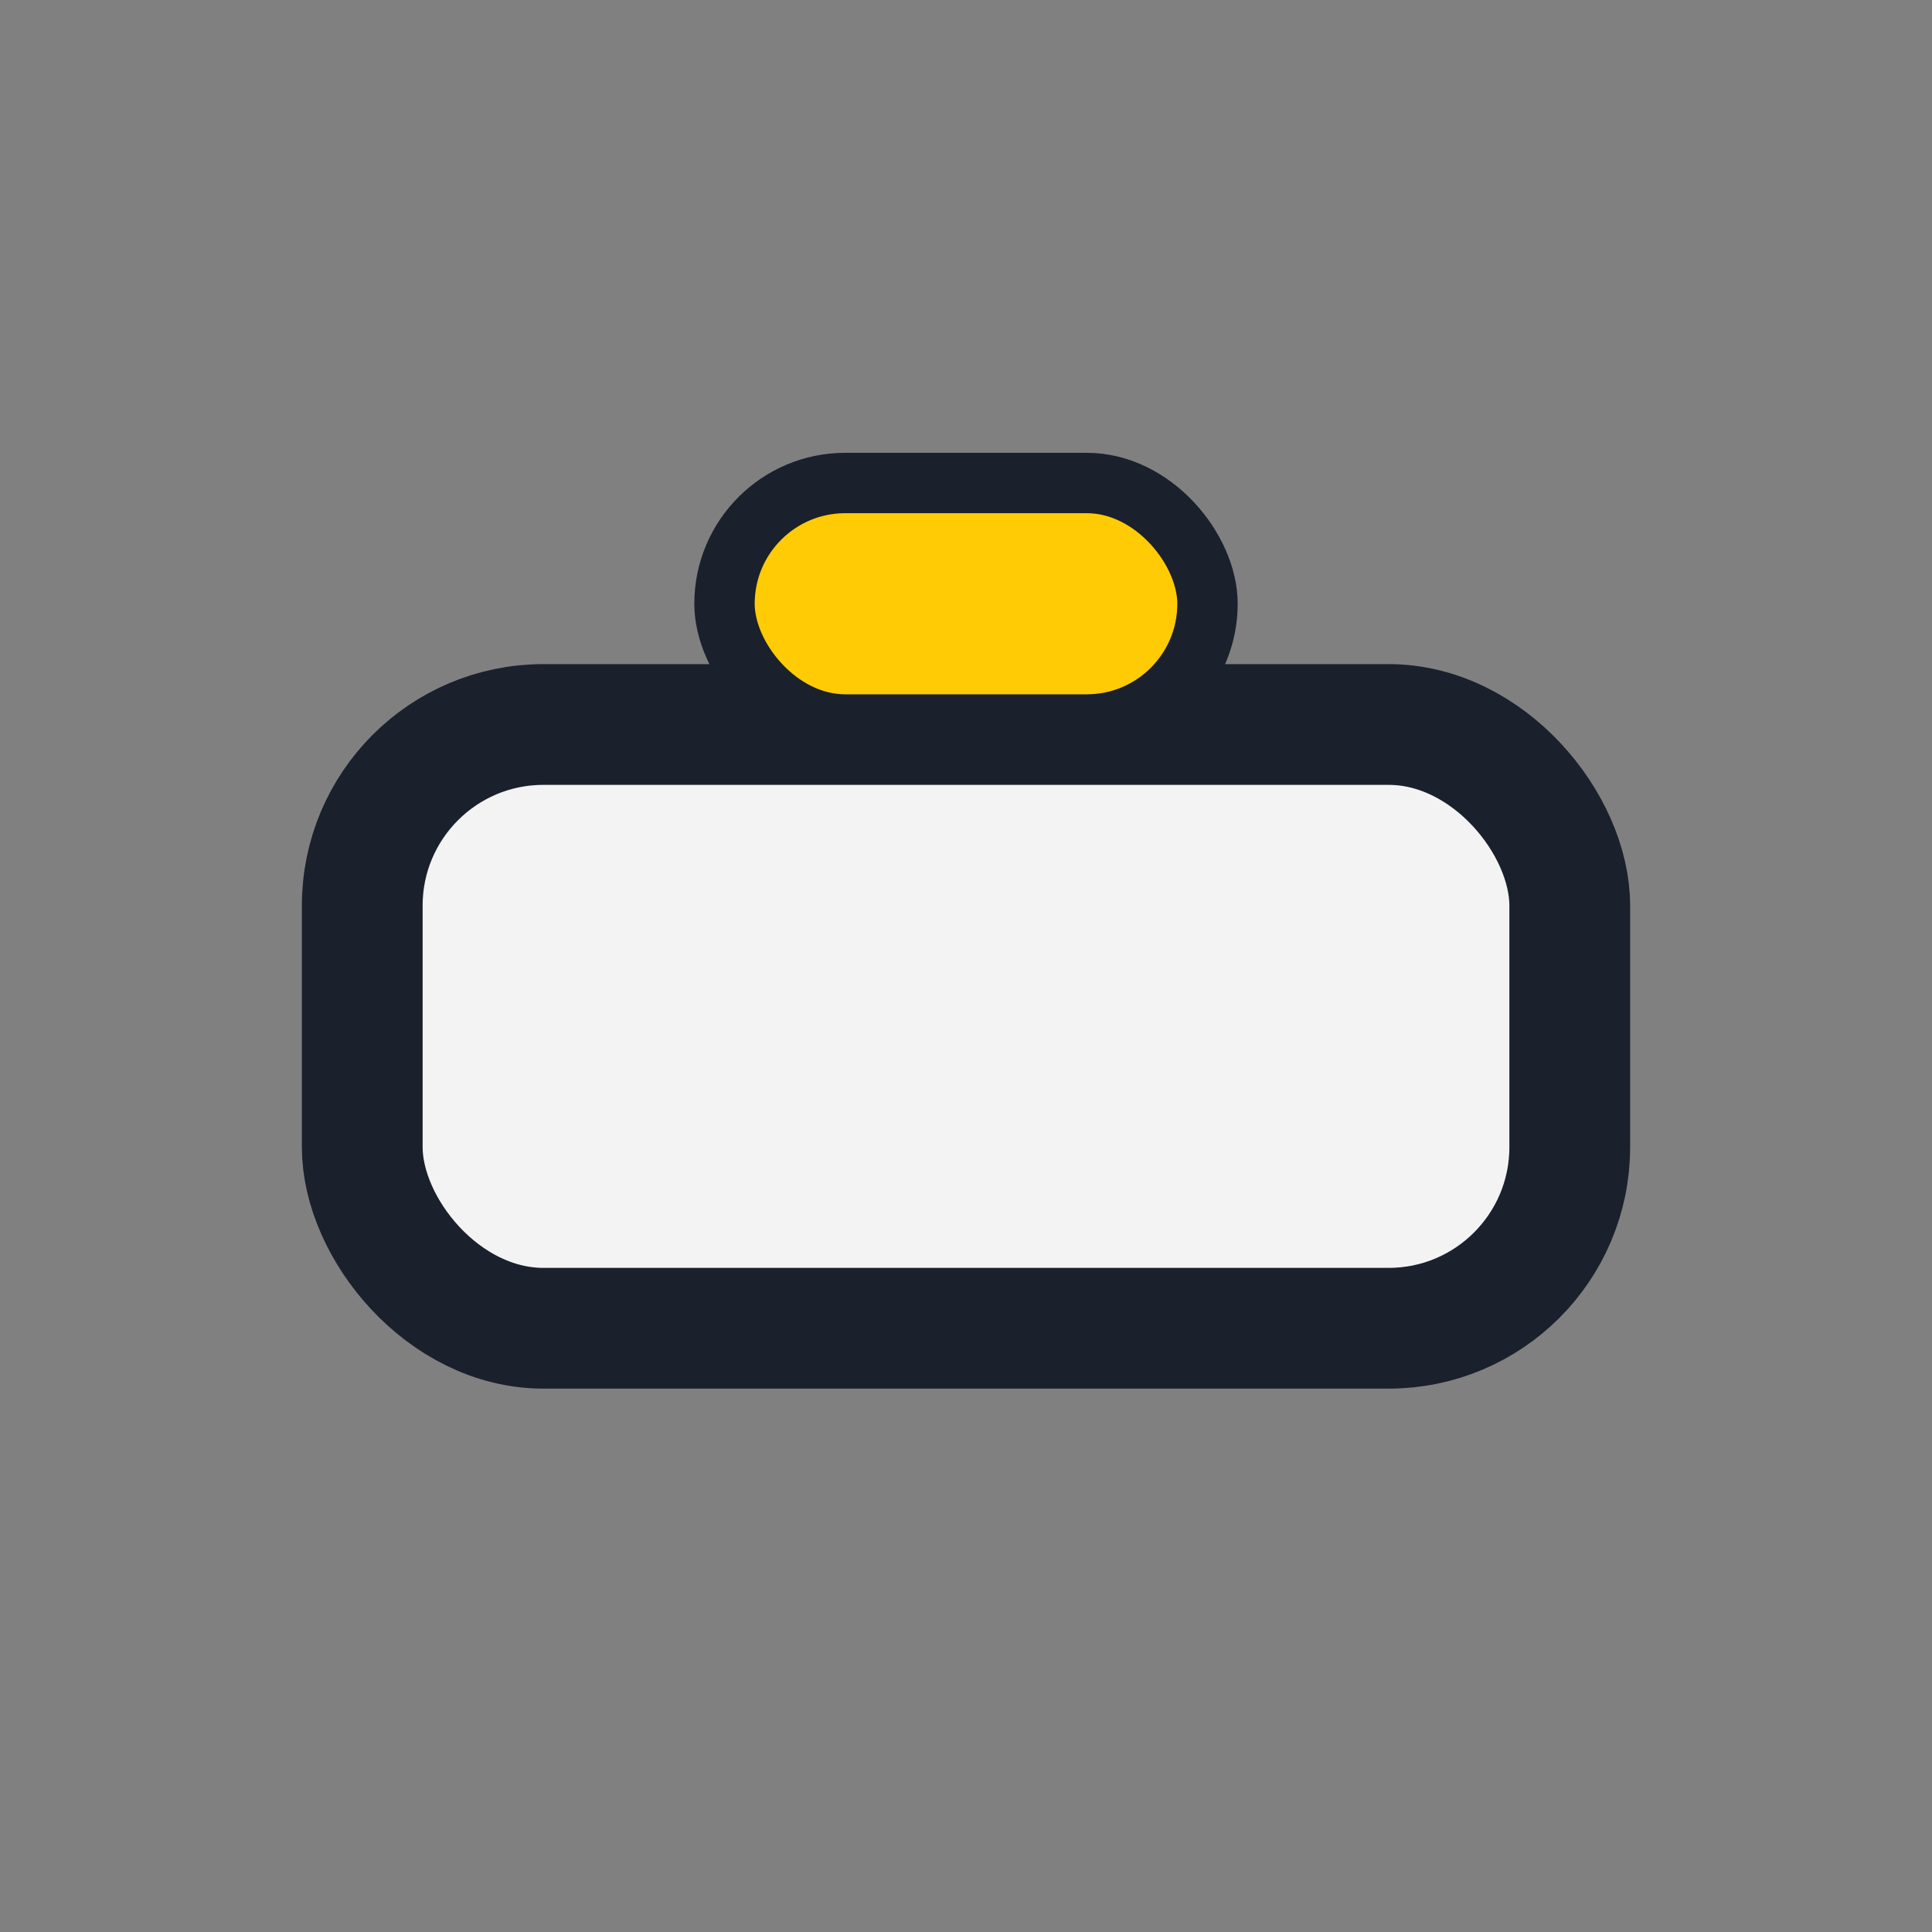 <?xml version="1.0" encoding="UTF-8"?>
<svg xmlns="http://www.w3.org/2000/svg" width="32" height="32" viewBox="0 0 32 32"><rect x="0" y="0" width="32" height="32" fill="#808080" stroke="none"/><rect x="6" y="12" width="20" height="10" rx="3" fill="#F3F3F3" stroke="#1A202C" stroke-width="2"/><rect x="12" y="8" width="8" height="4" rx="2" fill="#FFCB05" stroke="#1A202C" stroke-width="1"/></svg>